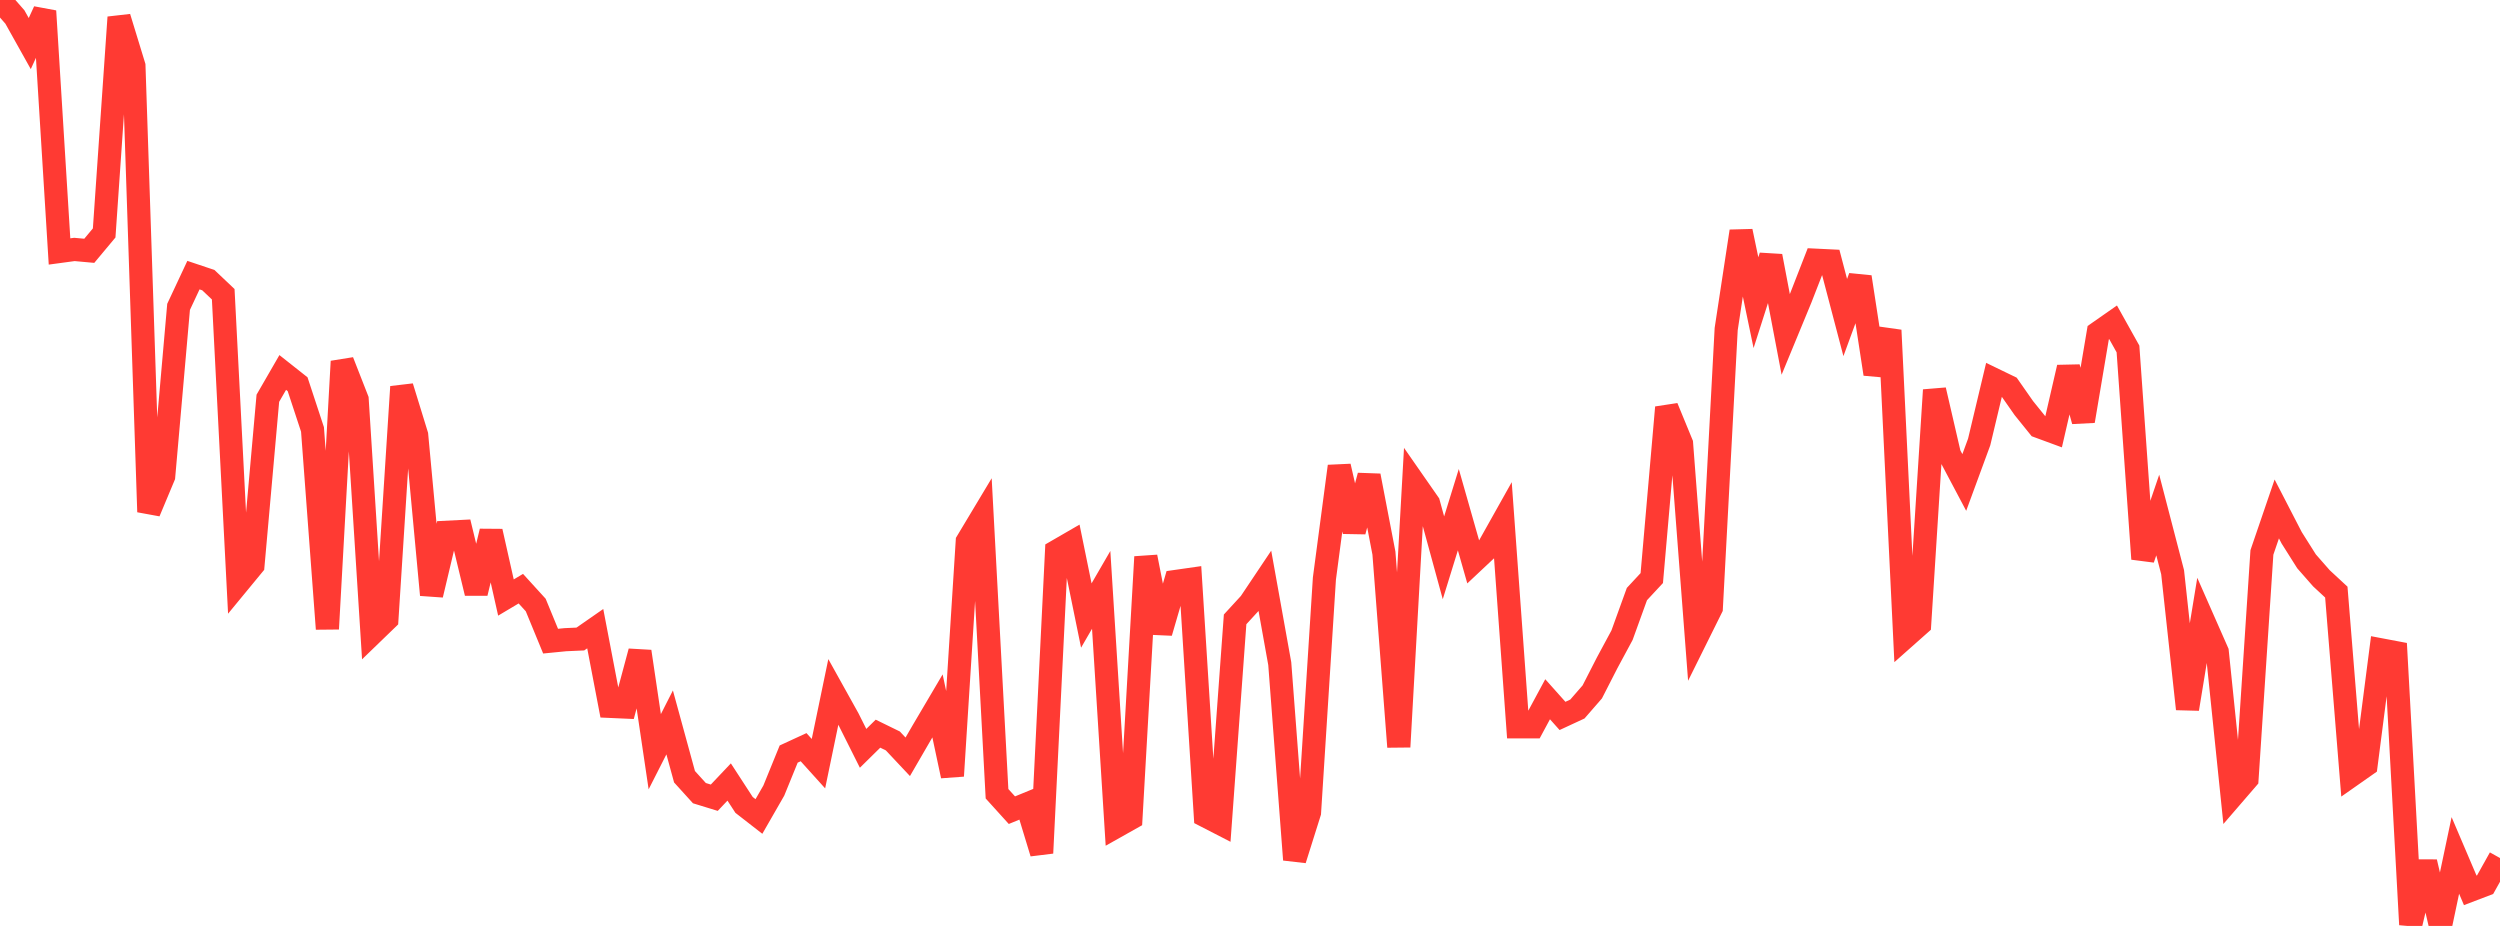 <?xml version="1.0" standalone="no"?>
<!DOCTYPE svg PUBLIC "-//W3C//DTD SVG 1.1//EN" "http://www.w3.org/Graphics/SVG/1.1/DTD/svg11.dtd">

<svg width="135" height="50" viewBox="0 0 135 50" preserveAspectRatio="none" 
  xmlns="http://www.w3.org/2000/svg"
  xmlns:xlink="http://www.w3.org/1999/xlink">


<polyline points="0.0, 0.0 0.804, 0.917 1.607, 2.353 2.411, 0.6 3.214, 13.579 4.018, 13.47 4.821, 13.543 5.625, 12.579 6.429, 0.935 7.232, 3.559 8.036, 27.642 8.839, 25.723 9.643, 16.571 10.446, 14.857 11.25, 15.127 12.054, 15.889 12.857, 31.499 13.661, 30.523 14.464, 21.506 15.268, 20.113 16.071, 20.748 16.875, 23.19 17.679, 33.959 18.482, 19.516 19.286, 21.571 20.089, 34.214 20.893, 33.437 21.696, 20.886 22.5, 23.496 23.304, 32.123 24.107, 28.743 24.911, 28.702 25.714, 32.028 26.518, 28.695 27.321, 32.267 28.125, 31.788 28.929, 32.671 29.732, 34.622 30.536, 34.543 31.339, 34.507 32.143, 33.948 32.946, 38.144 33.75, 38.18 34.554, 35.182 35.357, 40.593 36.161, 39.01 36.964, 41.944 37.768, 42.83 38.571, 43.077 39.375, 42.228 40.179, 43.465 40.982, 44.09 41.786, 42.69 42.589, 40.719 43.393, 40.348 44.196, 41.238 45.0, 37.363 45.804, 38.808 46.607, 40.41 47.411, 39.618 48.214, 40.011 49.018, 40.867 49.821, 39.482 50.625, 38.118 51.429, 41.899 52.232, 29.238 53.036, 27.898 53.839, 42.862 54.643, 43.75 55.446, 43.42 56.25, 46.064 57.054, 29.769 57.857, 29.304 58.661, 33.239 59.464, 31.853 60.268, 44.636 61.071, 44.184 61.875, 30.072 62.679, 34.157 63.482, 31.4 64.286, 31.285 65.089, 44.055 65.893, 44.469 66.696, 33.446 67.5, 32.57 68.304, 31.369 69.107, 35.836 69.911, 46.423 70.714, 43.872 71.518, 31.242 72.321, 25.18 73.125, 28.695 73.929, 25.69 74.732, 29.868 75.536, 40.33 76.339, 26.029 77.143, 27.184 77.946, 30.122 78.75, 27.523 79.554, 30.346 80.357, 29.592 81.161, 28.158 81.964, 39.248 82.768, 39.249 83.571, 37.759 84.375, 38.66 85.179, 38.287 85.982, 37.364 86.786, 35.793 87.589, 34.302 88.393, 32.08 89.196, 31.216 90.0, 22.002 90.804, 23.955 91.607, 34.449 92.411, 32.829 93.214, 17.77 94.018, 12.489 94.821, 16.345 95.625, 13.831 96.429, 18.059 97.232, 16.114 98.036, 14.05 98.839, 14.089 99.643, 17.148 100.446, 14.959 101.25, 20.195 102.054, 17.833 102.857, 34.423 103.661, 33.71 104.464, 21.063 105.268, 24.538 106.071, 26.054 106.875, 23.867 107.679, 20.496 108.482, 20.885 109.286, 22.035 110.089, 23.03 110.893, 23.326 111.696, 19.841 112.5, 22.734 113.304, 17.965 114.107, 17.404 114.911, 18.844 115.714, 30.18 116.518, 27.812 117.321, 30.897 118.125, 38.283 118.929, 33.378 119.732, 35.2 120.536, 42.991 121.339, 42.06 122.143, 29.832 122.946, 27.483 123.75, 29.04 124.554, 30.313 125.357, 31.228 126.161, 31.973 126.964, 41.877 127.768, 41.313 128.571, 35.091 129.375, 35.243 130.179, 49.927 130.982, 46.548 131.786, 50.0 132.589, 46.193 133.393, 48.079 134.196, 47.773 135.0, 46.334" fill="none" stroke="#ff3a33" stroke-width="1.25"/>

</svg>